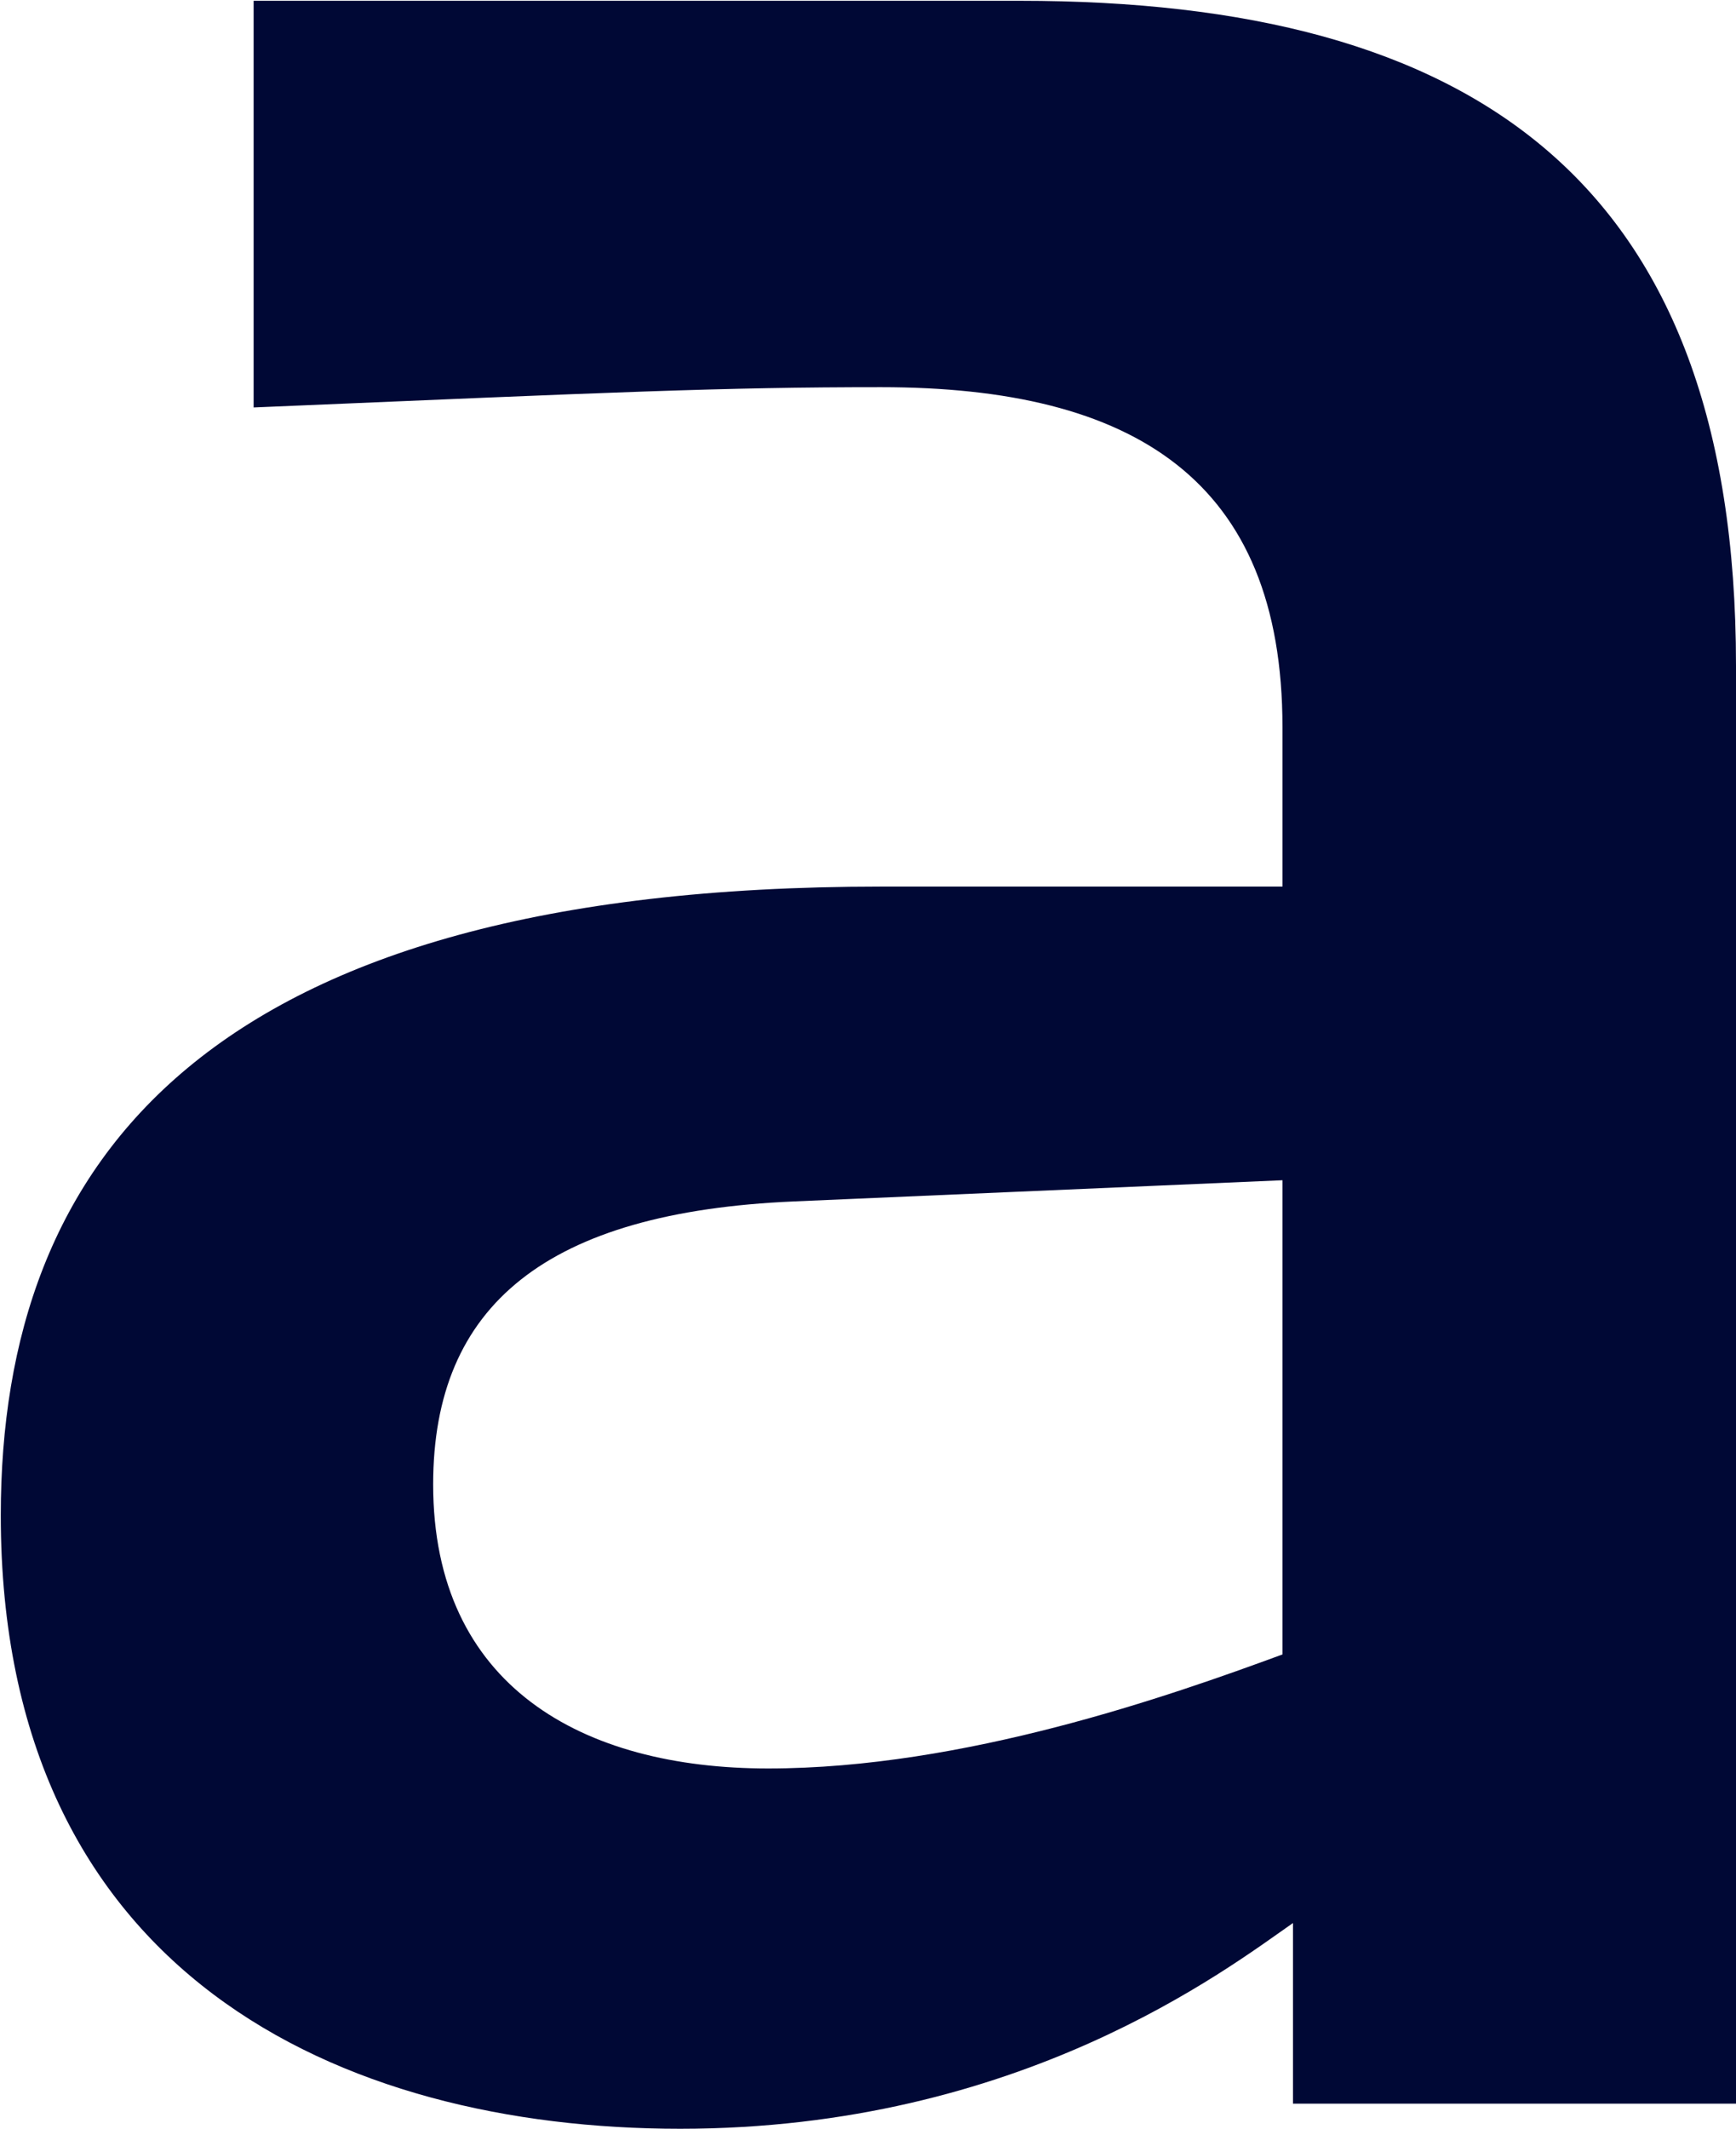 <svg version="1.2" xmlns="http://www.w3.org/2000/svg" viewBox="0 0 1551 1901" width="1551" height="1901"><style>.a{fill:#000835}</style><path fill-rule="evenodd" class="a" d="m1551 594.1v1284.2h-395.8v-161.3c-59.5 41.4-244 183.7-547.5 183.7-303.5 0-607-138-607-547.7 0-317.3 183.7-561.4 786.4-561.4h358.7v-142.3c0-220.8-132.8-303.6-358.7-303.6-142.3 0-234.6 4.3-560.5 18.1v-363.1h684.6c405.3 0 639.8 160.4 639.8 593.4zm-405.2 459.7l-436.3 18.9c-220.8 9.5-322.5 92.3-322.5 252.7 0 180.3 133.6 253.6 299.2 253.6 175 0 358.7-64.7 459.6-101.8z"/></svg>